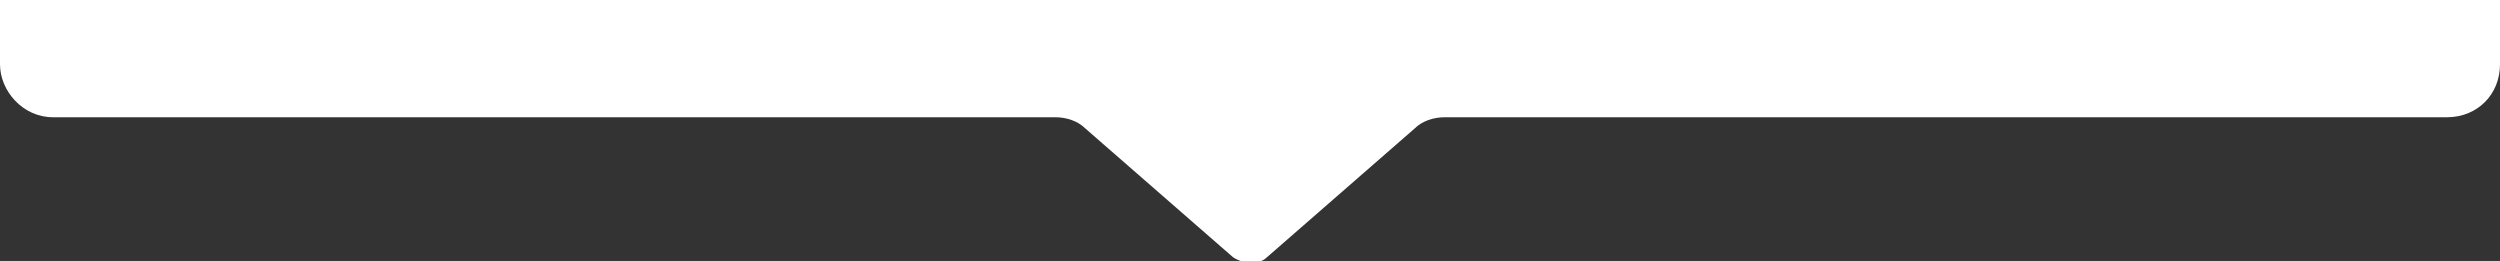 <?xml version="1.0" encoding="utf-8"?>
<!-- Generator: Adobe Illustrator 25.4.2, SVG Export Plug-In . SVG Version: 6.00 Build 0)  -->
<svg version="1.1" baseProfile="tiny" id="Layer_1" xmlns="http://www.w3.org/2000/svg" xmlns:xlink="http://www.w3.org/1999/xlink"
	 x="0px" y="0px" viewBox="0 0 66.1 6.9" overflow="visible" xml:space="preserve">
<rect x="0" y="0" width="66.1" height="6.9" fill="#333333" stroke="none"/>
<path fill="#FFFFFF" d="M66.1,0v1.7c0,0.8-0.6,1.4-1.4,1.4H38.2c-0.3,0-0.6,0.1-0.8,0.3l-3.9,3.4c-0.2,0.2-0.6,0.2-0.9,0l-3.9-3.4
	c-0.2-0.2-0.5-0.3-0.8-0.3H1.4C0.6,3.1,0,2.4,0,1.7V0H66.1z"/>
</svg>
